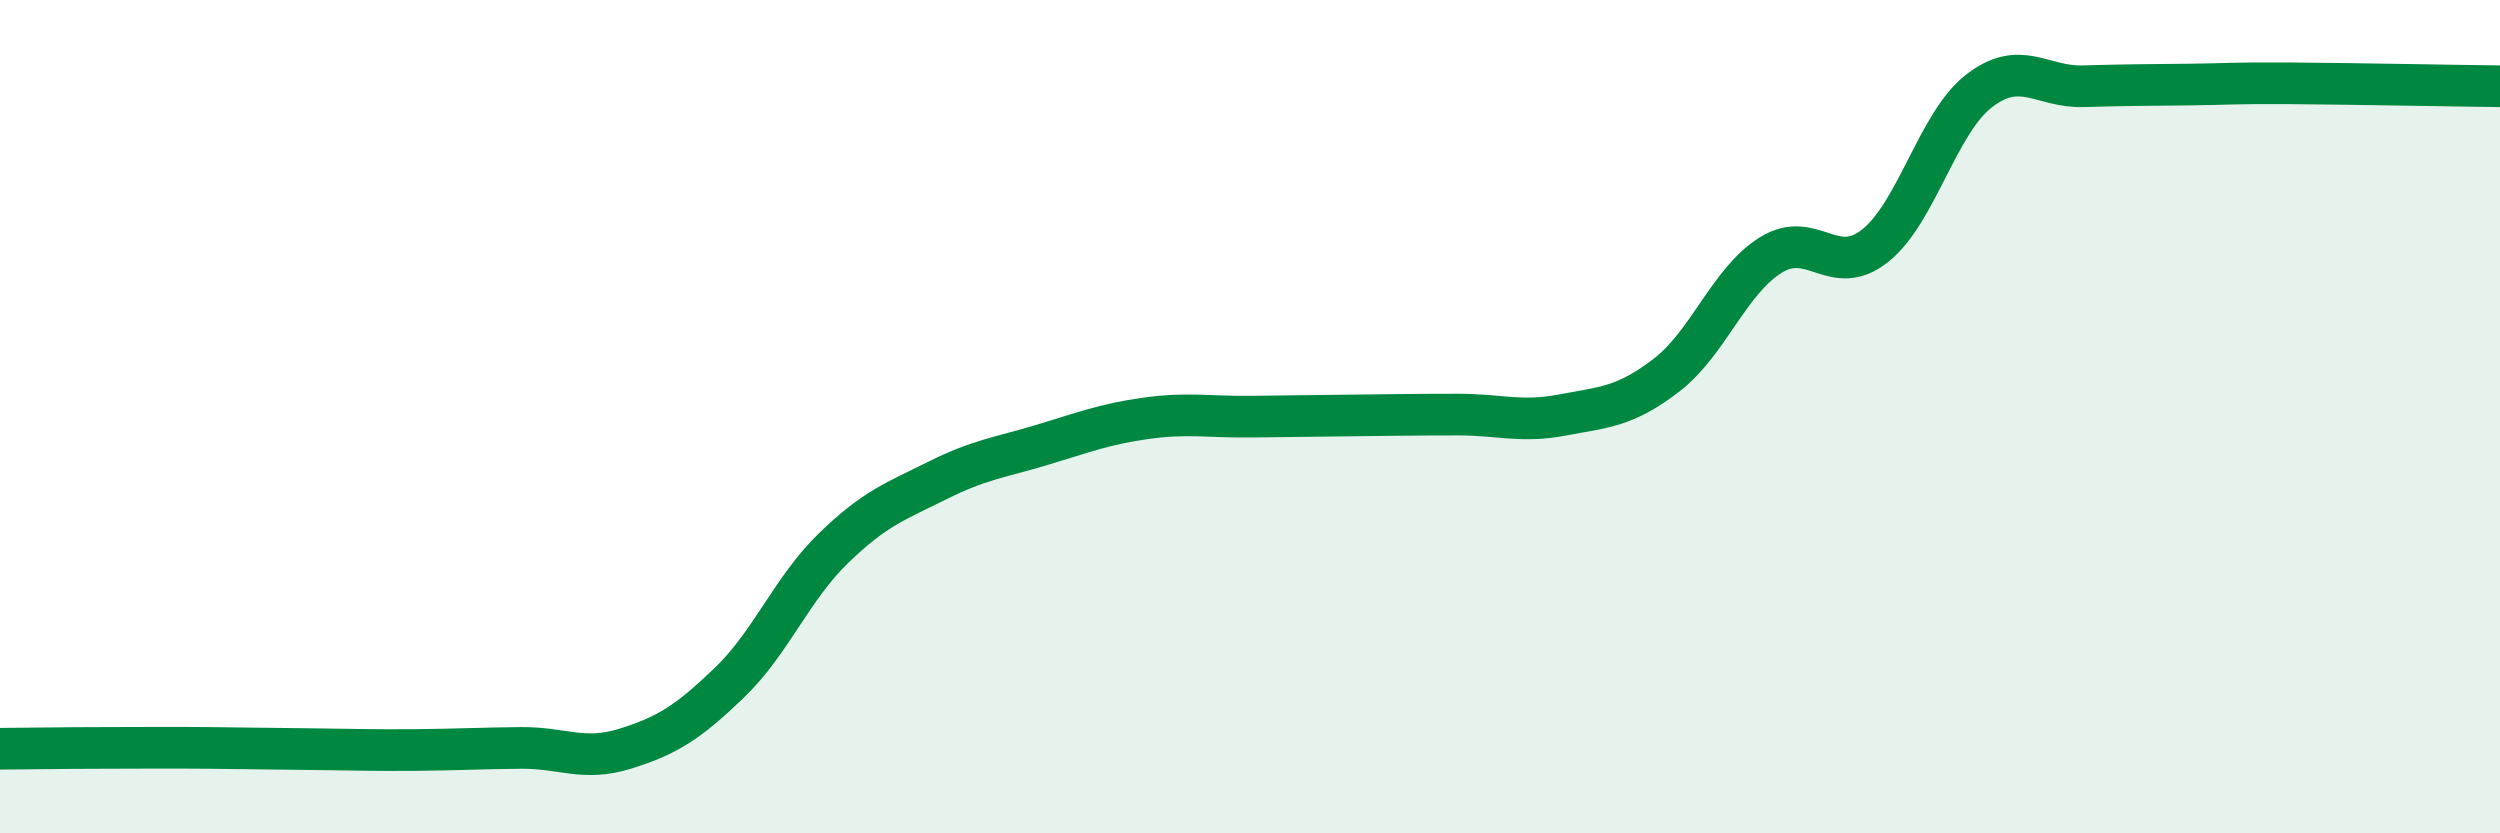 
    <svg width="60" height="20" viewBox="0 0 60 20" xmlns="http://www.w3.org/2000/svg">
      <path
        d="M 0,17.97 C 0.5,17.97 1.5,17.95 2.5,17.95 C 3.5,17.95 4,17.94 5,17.95 C 6,17.96 6.5,17.97 7.5,17.98 C 8.5,17.99 9,18.01 10,18 C 11,17.99 11.5,17.96 12.5,17.95 C 13.5,17.94 14,18.28 15,17.97 C 16,17.66 16.5,17.35 17.5,16.39 C 18.5,15.43 19,14.13 20,13.16 C 21,12.19 21.5,12.03 22.5,11.53 C 23.5,11.03 24,10.98 25,10.68 C 26,10.38 26.5,10.18 27.5,10.04 C 28.5,9.9 29,10.01 30,10 C 31,9.99 31.5,9.98 32.5,9.97 C 33.5,9.96 34,9.95 35,9.95 C 36,9.95 36.5,10.15 37.5,9.96 C 38.5,9.77 39,9.77 40,9 C 41,8.23 41.5,6.74 42.5,6.12 C 43.5,5.5 44,6.69 45,5.9 C 46,5.11 46.5,2.95 47.5,2.18 C 48.5,1.41 49,2.1 50,2.07 C 51,2.04 51.5,2.04 52.5,2.03 C 53.5,2.02 53.5,1.99 55,2 C 56.5,2.01 59,2.06 60,2.07L60 20L0 20Z"
        fill="#008740"
        opacity="0.1"
        stroke-linecap="round"
        stroke-linejoin="round"
      />
      <path
        d="M 0,17.97 C 0.5,17.97 1.5,17.95 2.5,17.95 C 3.5,17.95 4,17.94 5,17.95 C 6,17.96 6.5,17.97 7.5,17.98 C 8.5,17.99 9,18.01 10,18 C 11,17.99 11.5,17.96 12.5,17.95 C 13.5,17.94 14,18.28 15,17.97 C 16,17.66 16.5,17.35 17.5,16.39 C 18.5,15.43 19,14.13 20,13.16 C 21,12.19 21.5,12.03 22.5,11.53 C 23.5,11.03 24,10.98 25,10.68 C 26,10.38 26.5,10.18 27.5,10.04 C 28.5,9.9 29,10.01 30,10 C 31,9.99 31.5,9.98 32.5,9.97 C 33.5,9.96 34,9.95 35,9.95 C 36,9.95 36.5,10.15 37.5,9.96 C 38.5,9.77 39,9.77 40,9 C 41,8.23 41.5,6.74 42.5,6.12 C 43.5,5.5 44,6.69 45,5.9 C 46,5.11 46.5,2.95 47.5,2.18 C 48.5,1.41 49,2.1 50,2.07 C 51,2.04 51.5,2.04 52.5,2.03 C 53.5,2.02 53.5,1.99 55,2 C 56.5,2.01 59,2.06 60,2.07"
        stroke="#008740"
        stroke-width="1"
        fill="none"
        stroke-linecap="round"
        stroke-linejoin="round"
      />
    </svg>
  
